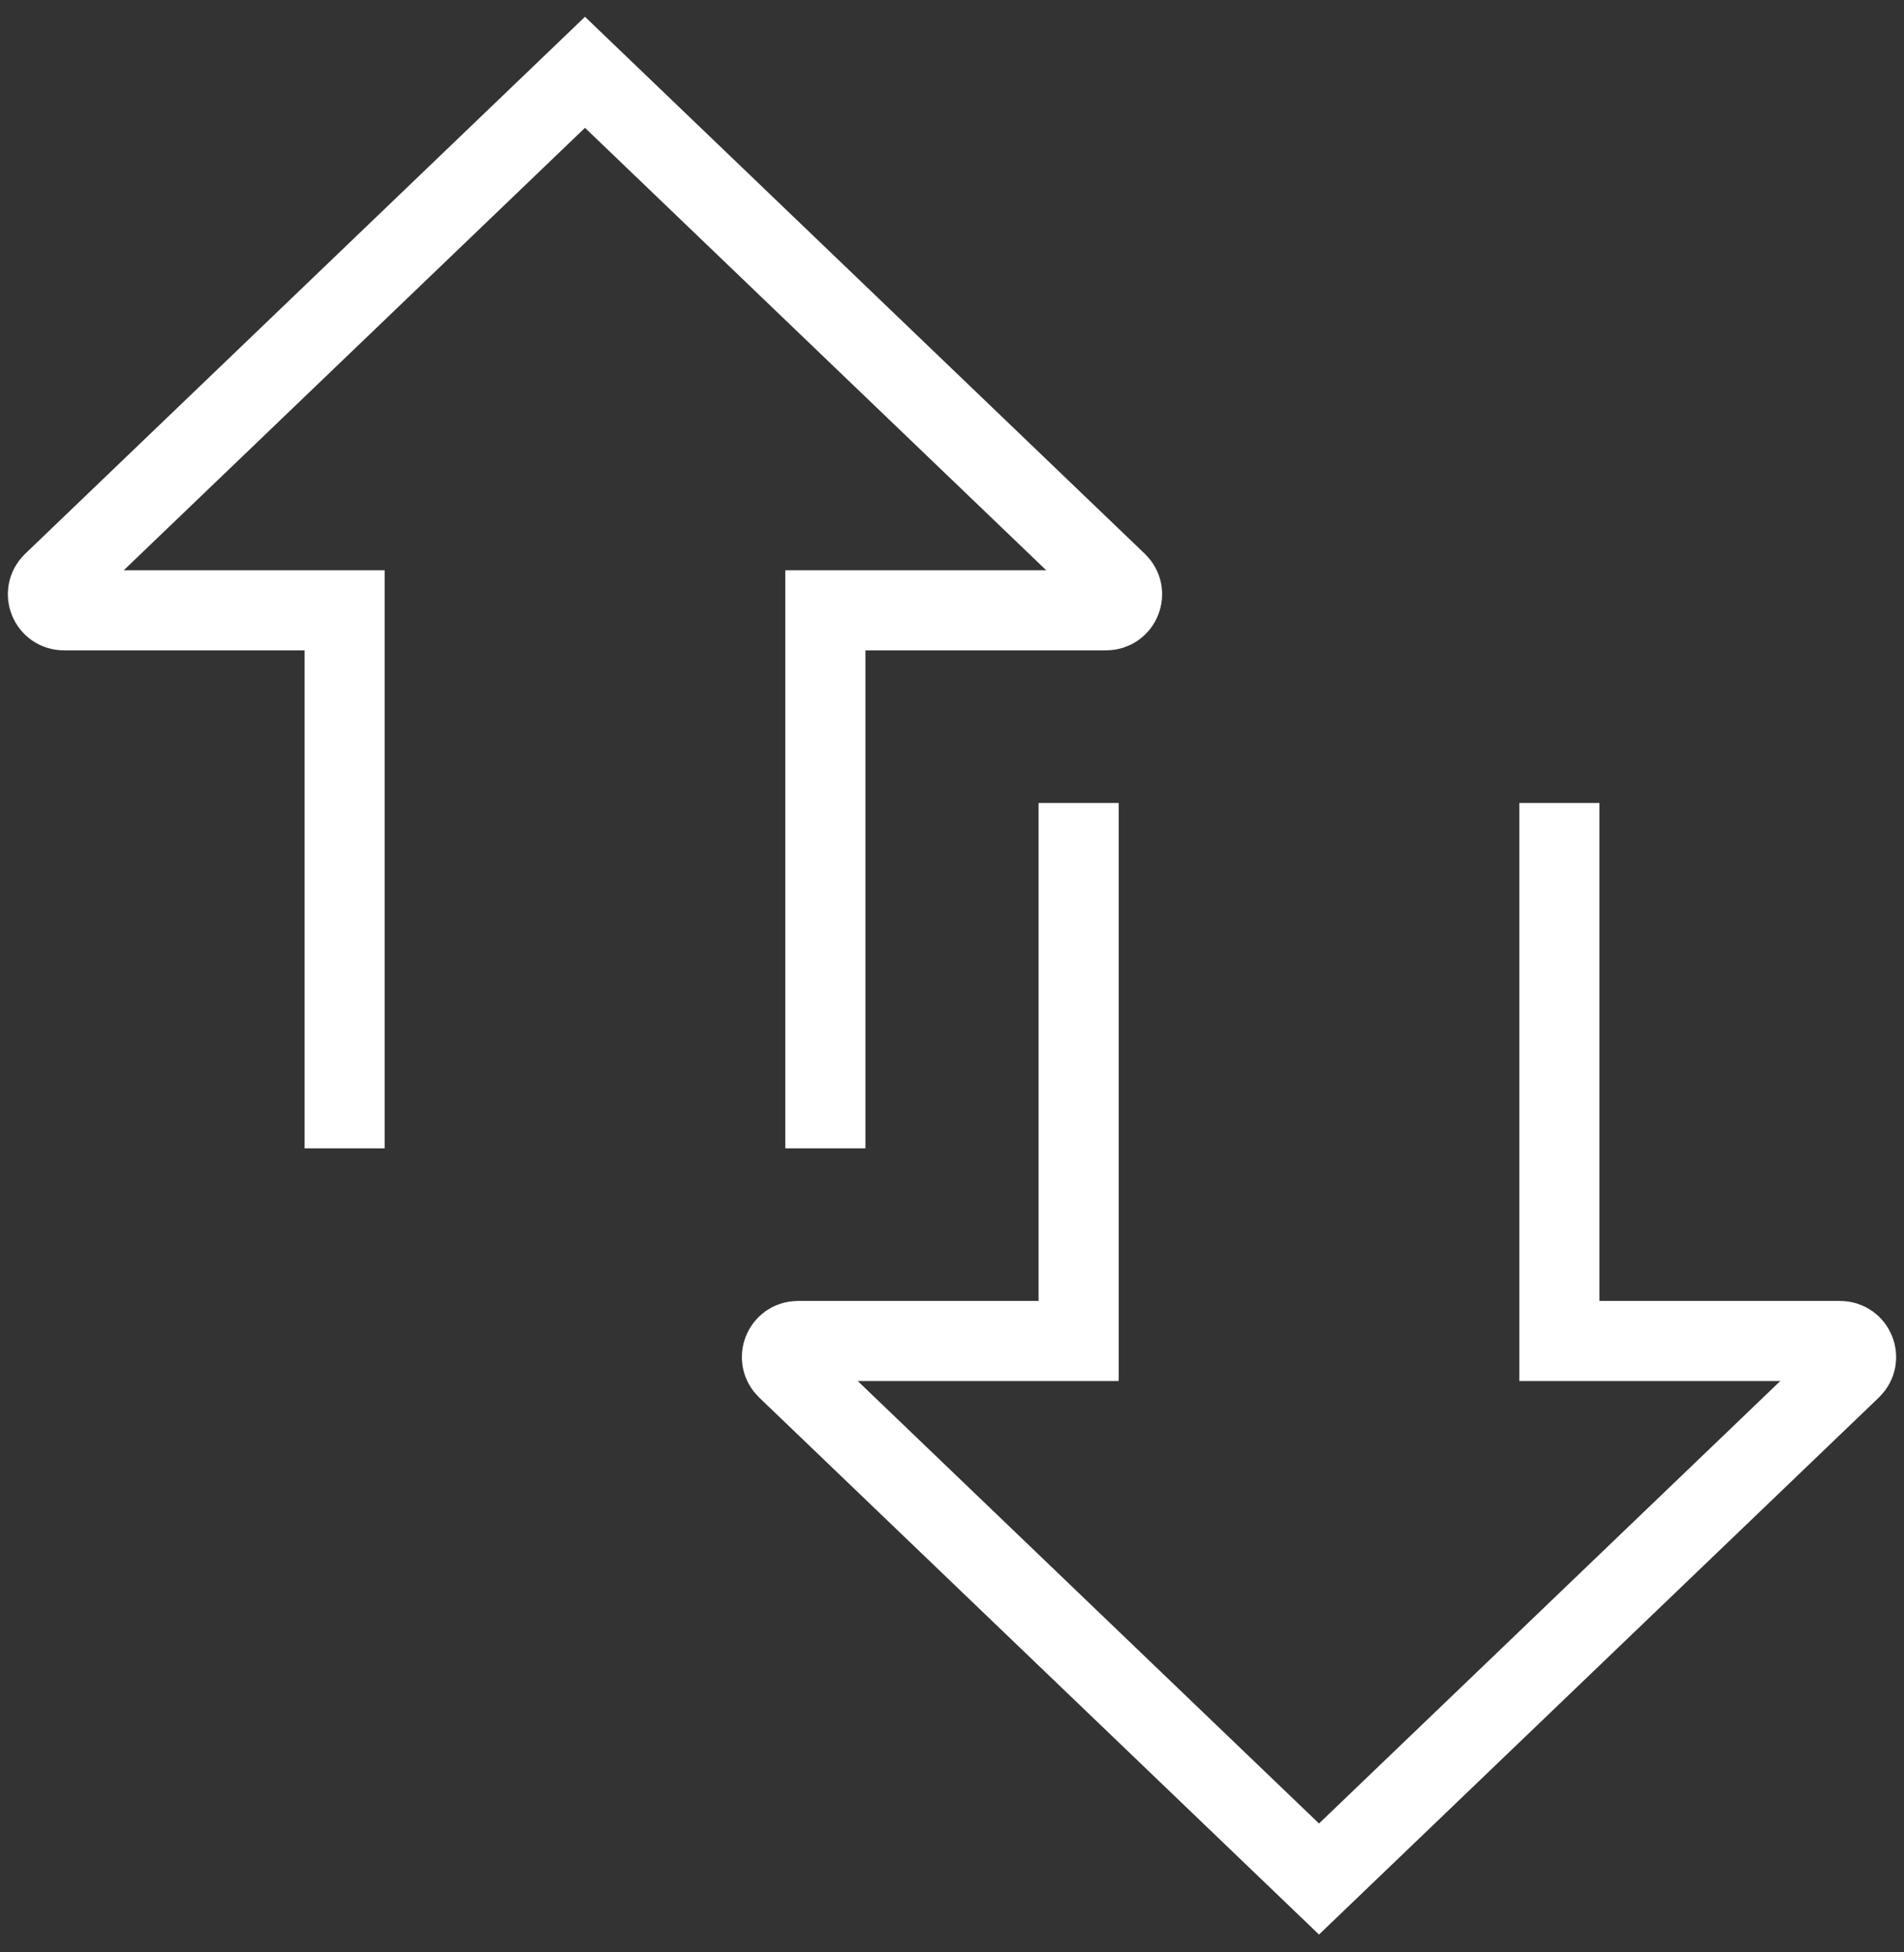 <svg width="79" height="81" viewBox="0 0 79 81" fill="none" xmlns="http://www.w3.org/2000/svg">
<rect x="0" y="0" width="79" height="81" fill="#333333" stroke="none"/>
<path d="M14.299 47.647L14.299 25.323L2.654 25.323C2.055 25.323 1.761 24.593 2.193 24.179L24.272 3L46.351 24.179C46.784 24.593 46.49 25.323 45.891 25.323L34.246 25.323L34.246 47.647" stroke="white" stroke-width="3.325"/>
<path d="M64.701 33.316L64.701 55.639L76.346 55.639C76.945 55.639 77.239 56.37 76.807 56.784L54.728 77.963L32.649 56.784C32.216 56.37 32.51 55.639 33.109 55.639L44.754 55.639L44.754 33.316" stroke="white" stroke-width="3.325"/>
</svg>
